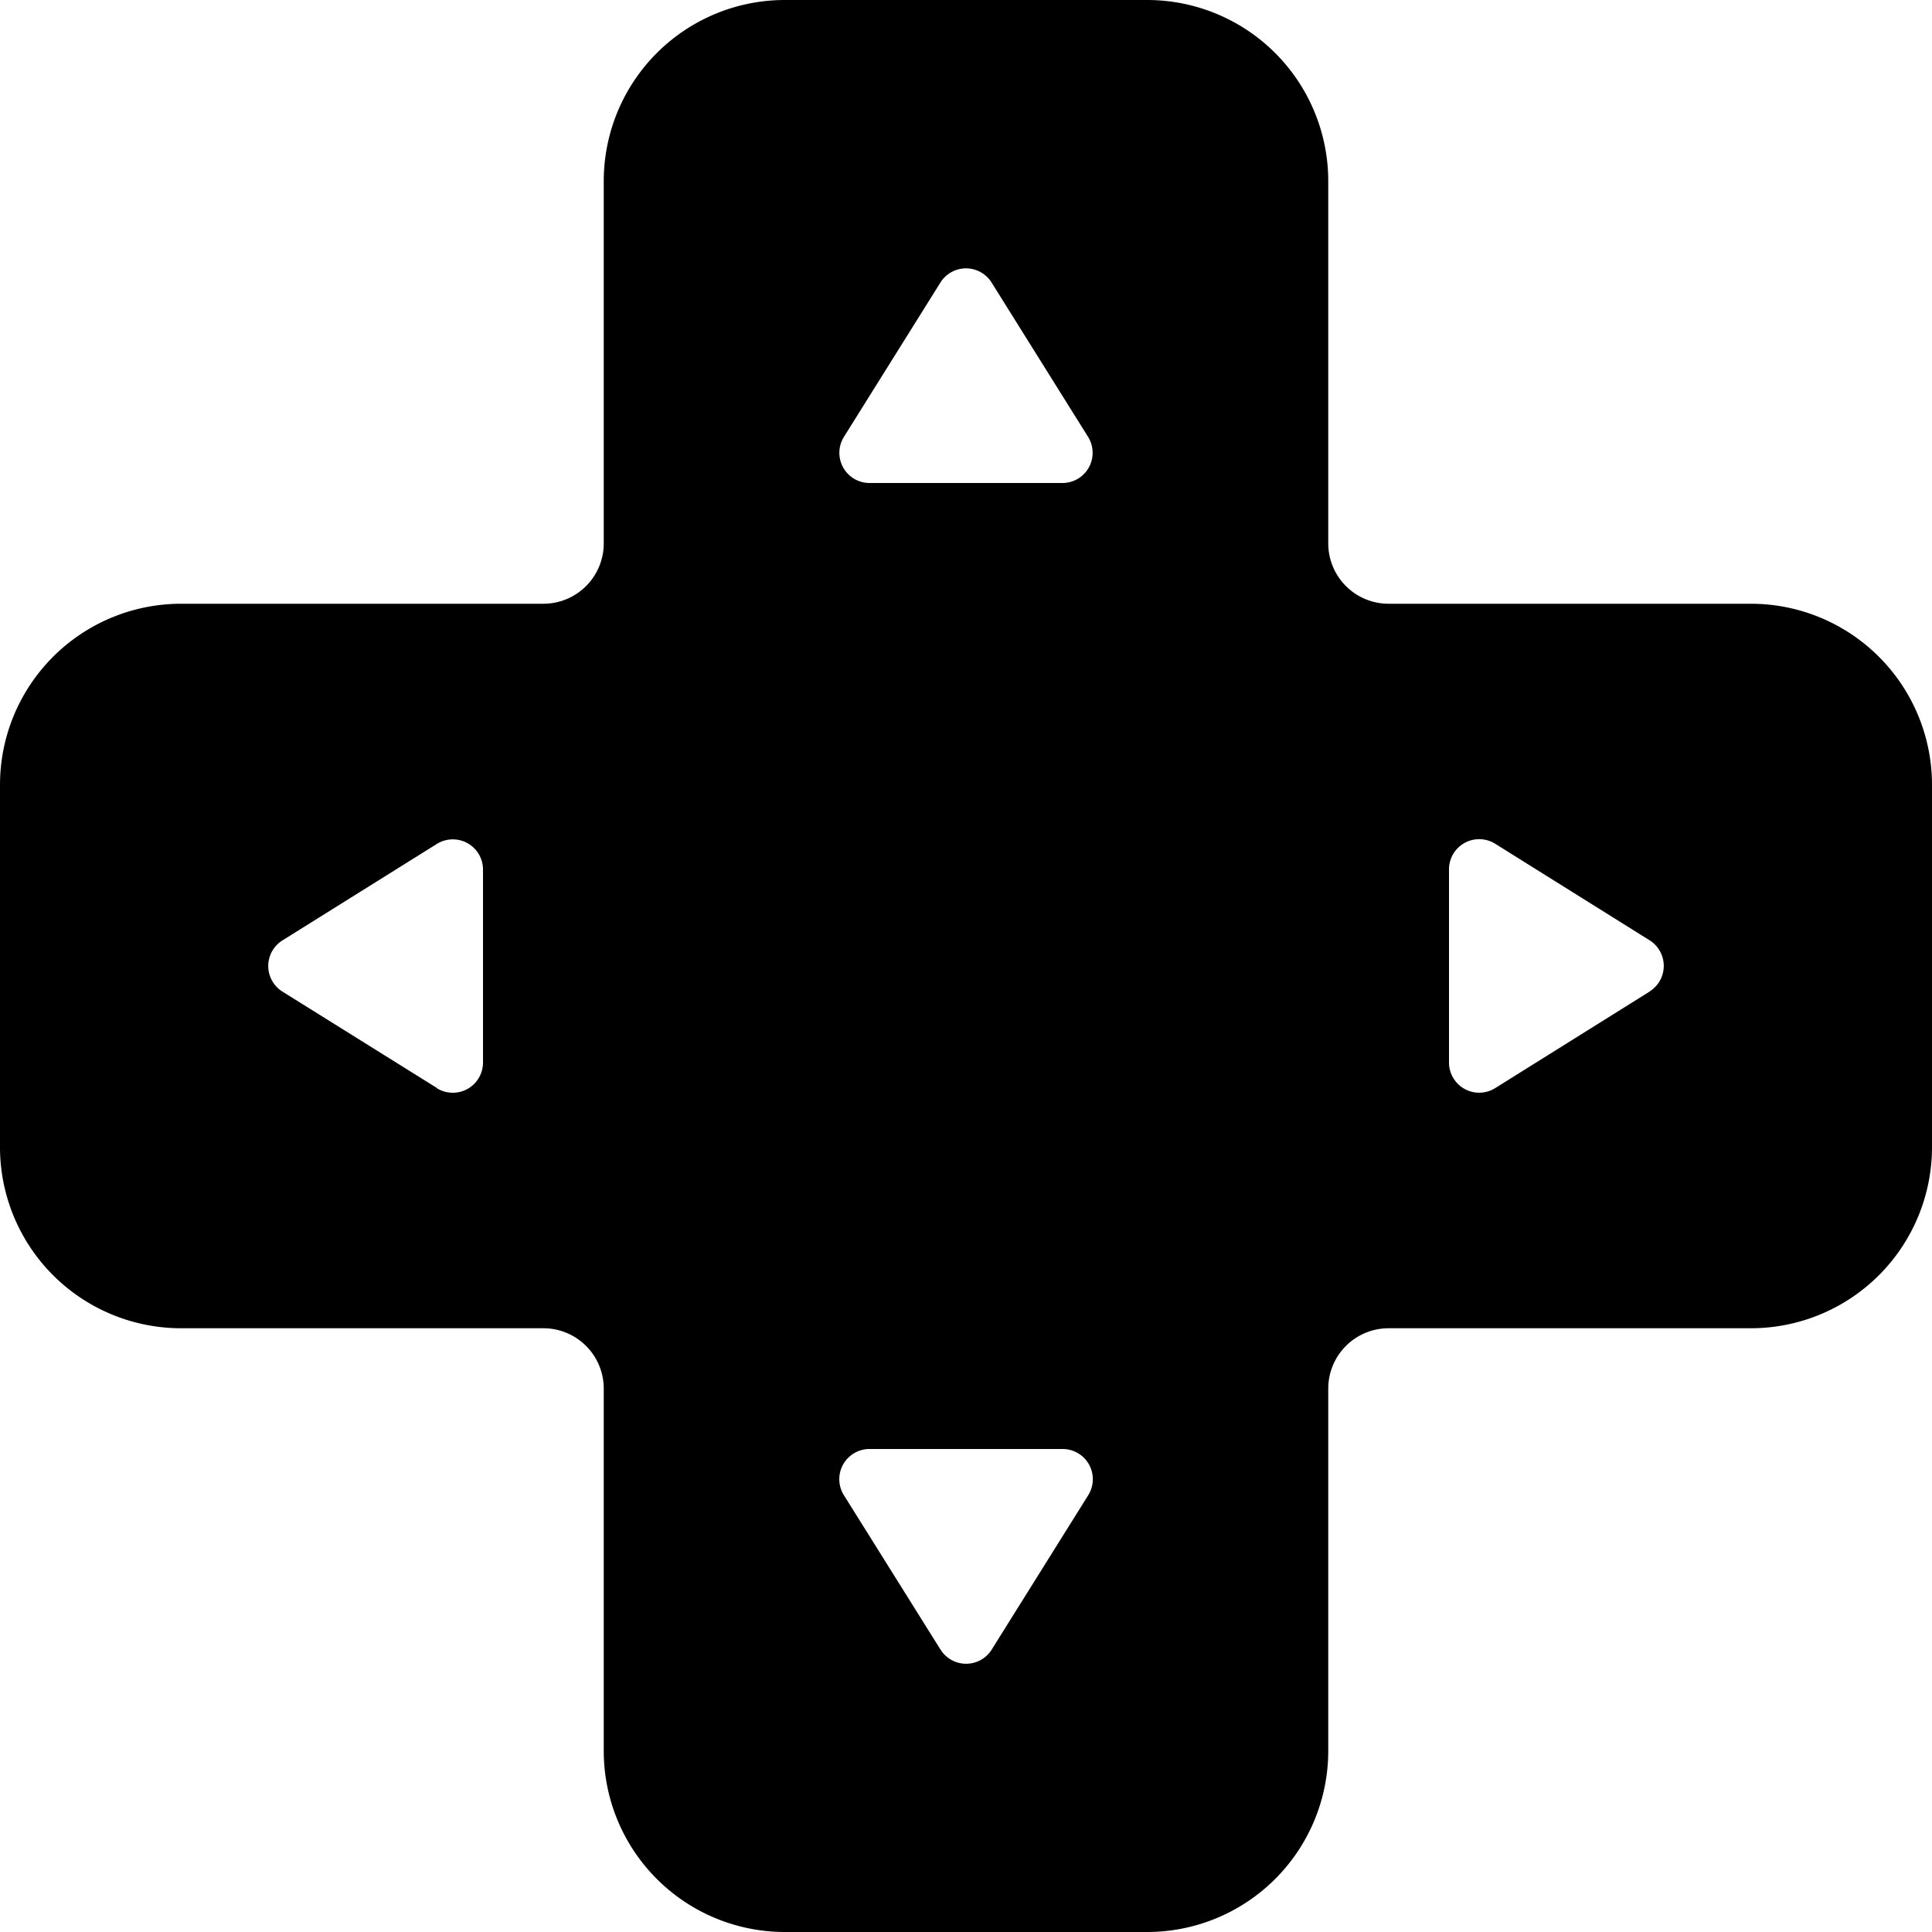 <svg xmlns="http://www.w3.org/2000/svg" fill="#000000" class="bi bi-dpad-fill" viewBox="0 0 64 64" id="Dpad-Fill--Streamline-Bootstrap" height="64" width="64"><desc>Dpad Fill Streamline Icon: https://streamlinehq.com</desc><path d="M26 0A6 6 0 0 0 20 6v12a2 2 0 0 1 -2 2h-12A6 6 0 0 0 0 26v12A6 6 0 0 0 6 44h12a2 2 0 0 1 2 2v12A6 6 0 0 0 26 64h12a6 6 0 0 0 6 -6v-12a2 2 0 0 1 2 -2h12A6 6 0 0 0 64 38v-12A6 6 0 0 0 58 20h-12a2 2 0 0 1 -2 -2v-12A6 6 0 0 0 38 0zm5.152 9.36a1 1 0 0 1 1.696 0l3.196 5.112A1 1 0 0 1 35.196 16H28.804a1 1 0 0 1 -0.848 -1.528zm0 45.28 -3.196 -5.108A1 1 0 0 1 28.804 48H35.2a1 1 0 0 1 0.848 1.532l-3.196 5.112a1 1 0 0 1 -1.696 0Zm-16.68 -18.6 -5.116 -3.192a1 1 0 0 1 0 -1.696l5.116 -3.196A1 1 0 0 1 16 28.804V35.2a1 1 0 0 1 -1.528 0.848Zm40.172 -3.192 -5.112 3.196A1 1 0 0 1 48 35.196V28.8a1 1 0 0 1 1.532 -0.848l5.112 3.196a1 1 0 0 1 0 1.696Z" stroke-width="4"></path></svg>
